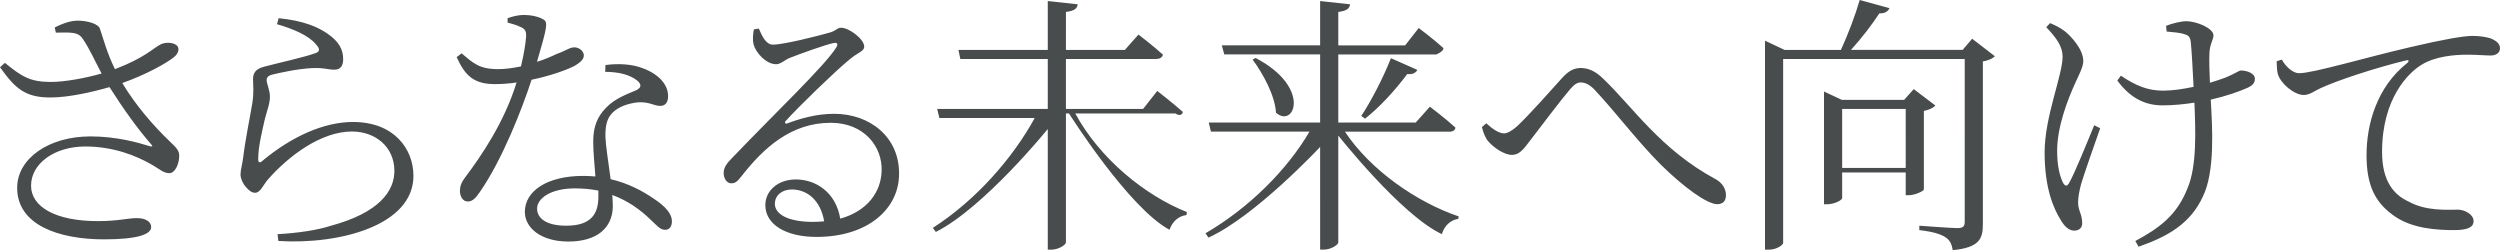 <svg data-name="レイヤー_1" xmlns="http://www.w3.org/2000/svg" width="550.74" height="55.12" viewBox="0 0 550.74 55.12"><path d="M12.06 6.05c1.98-1.02 3.72-1.5 5.04-1.5 2.22 0 4.62.72 4.92 1.8.84 2.52 1.62 5.46 3.3 8.88 6.66-2.52 8.46-4.68 10.2-5.52 1.14-.48 2.88-.36 3.54.42.54.66.18 1.68-.66 2.4-1.86 1.5-6.36 3.96-11.46 5.76 2.88 4.8 6.72 9.3 10.56 12.96 1.44 1.38 1.92 1.92 1.98 2.94.06 1.68-.84 3.96-2.16 3.96s-2.16-.9-3.84-1.86c-3.54-2.04-8.58-4.02-14.7-4.02-6.72 0-11.94 3.72-11.94 8.64 0 4.62 5.34 7.8 14.7 7.8 4.56 0 6.54-.66 8.64-.66 1.8 0 3.12.72 3.12 1.98 0 1.56-2.88 2.7-10.38 2.7-10.02 0-19.14-3.18-19.14-11.34 0-6.48 6.96-11.34 16.14-11.34 5.7 0 10.38 1.32 13.08 2.16.6.12.72.06.3-.42-3.06-3.48-6.24-7.98-9.18-12.6-3.72 1.08-9 2.28-12.9 2.28-5.7.06-7.92-2.04-11.22-6.66l1.08-.96c3.66 2.94 5.4 4.2 10.14 4.2 3.06 0 7.62-.84 11.16-1.86-1.5-2.82-2.76-5.64-4.14-7.62-1.02-1.56-2.52-1.44-5.94-1.38l-.24-1.14zm48.96-.72l.36-1.32c5.58.54 8.7 1.98 10.8 3.42 2.58 1.8 3.42 3.54 3.42 5.64 0 1.5-.66 2.28-1.92 2.28-1.56 0-1.98-.42-4.62-.36-3.42.12-7.56 1.08-9.06 1.44-.96.24-1.26.66-1.26 1.26 0 .66.72 2.28.72 3.48.06 1.5-.6 3.06-1.14 5.16-.6 2.76-1.44 5.88-1.44 8.82 0 .66.36.78.84.36 6.66-5.58 13.8-8.64 20.04-8.64 9 0 13.32 5.88 13.32 11.88 0 10.8-16.02 15.18-29.76 14.34l-.18-1.5c4.26-.24 8.64-.84 11.76-1.86 10.68-2.88 13.98-7.68 13.98-12.06 0-5.34-4.2-8.7-9.36-8.7-6.72 0-13.86 5.28-18.54 10.62-.9 1.02-1.62 2.88-2.76 2.88-.72 0-1.32-.42-2.04-1.26-.72-.78-1.2-1.98-1.2-2.76 0-.96.42-2.34.6-3.84.42-3.6 1.5-8.82 1.98-11.76.42-2.52.18-4.08.18-5.4s.54-2.28 2.46-2.76c3.12-.84 8.94-2.1 11.34-3 .9-.3 1.02-.9.06-1.92-1.56-1.92-4.86-3.36-8.58-4.44zm50.8-1.32c.96-.36 2.4-.72 3.54-.72 1.56 0 3.36.36 4.38 1.02 1.02.6.78 1.68-1.44 9.3 1.62-.48 3.12-1.14 4.38-1.74 2.04-.72 2.82-1.44 3.84-1.44 1.08 0 2.1.84 2.1 1.8 0 1.08-1.38 1.86-2.04 2.28-1.86.96-5.46 2.22-9.48 3.06-2.1 6.48-6.42 17.52-11.34 24.66-.84 1.2-1.56 2.16-2.7 2.16-1.2 0-1.74-1.26-1.74-2.34 0-.96.3-1.86 1.08-2.88 3.66-4.86 8.7-12.24 11.4-21-1.62.24-3.24.36-4.74.36-4.5 0-6.54-1.68-8.46-5.94l1.08-.84c2.58 2.16 3.9 3.48 8.04 3.48 1.56 0 3.3-.24 5.04-.6.6-2.4 1.02-4.98 1.14-6.54.06-1.26-.24-1.74-1.26-2.16-.84-.42-1.98-.72-2.82-.96v-.96zm21.56 10.32c2.94-.42 6-.18 8.28.72 3.66 1.38 5.52 3.72 5.52 6.12 0 1.38-.6 2.16-1.74 2.16-1.38 0-2.4-.96-4.98-.78-2.1.24-4.26.96-5.58 2.34-1.32 1.32-1.56 3.24-1.5 5.4.06 1.8.66 5.58 1.14 9.18 3.9.9 7.08 2.64 9.36 4.2 2.88 1.86 4.14 3.54 4.14 5.04 0 1.2-.54 1.92-1.5 1.92-1.14 0-1.86-1.02-3.18-2.22-2.28-2.22-5.04-4.2-8.46-5.46.06.9.12 1.68.12 2.4 0 4.98-3.66 7.86-9.78 7.86s-9.6-3.06-9.6-6.54c0-4.56 4.86-7.92 12.84-7.92.96 0 1.86.06 2.7.12-.18-2.64-.48-5.34-.48-7.68 0-3.36.96-5.58 2.88-7.5 1.86-1.98 4.56-2.94 6.66-3.84 1.26-.66 1.02-1.44 0-2.22-1.68-1.26-4.14-1.8-6.9-1.8l.06-1.5zm-1.56 27.65c-1.62-.3-3.3-.48-5.16-.48-5.46 0-8.34 2.28-8.34 4.44s2.04 3.78 6.42 3.78c5.76 0 7.08-2.88 7.08-6.42v-1.32zm35.34-35.69c.78 1.74 1.56 3.54 3.12 3.54 2.4 0 9.96-1.92 12.66-2.7 1.32-.42 1.5-1.02 2.34-1.02 1.8 0 5.1 2.52 5.1 4.14 0 1.14-1.38 1.2-3.48 3.06-3.06 2.52-11.04 10.26-13.74 13.26-.42.36-.18.84.3.6 2.76-1.02 6.3-2.1 10.32-2.1 7.8 0 14.46 5.1 14.28 13.44-.12 7.5-6.84 13.68-18.18 13.68-6.72 0-11.28-2.7-11.28-7.02 0-3.18 2.82-5.64 6.72-5.64 4.32 0 8.82 2.76 9.78 8.64 6-1.68 9-5.88 9.12-10.56.18-5.28-3.84-10.56-11.22-10.56-8.64 0-14.7 5.4-19.74 11.88-.9 1.14-1.38 1.5-2.28 1.44-.72 0-1.62-.9-1.56-2.4.06-1.08.6-1.92 1.98-3.3 9.42-9.84 20.28-20.16 22.8-24.18.54-.9.18-1.14-.54-1.02-1.92.42-7.14 2.28-9.72 3.3-1.14.48-1.98 1.38-2.94 1.38-2.28 0-4.5-2.58-4.98-4.32-.24-.96-.18-2.22.06-3.36l1.08-.18zm14.4 42.47c-.78-4.62-3.72-7.02-7.14-7.02-2.1 0-3.72 1.26-3.72 3.18 0 2.1 2.58 3.96 8.4 3.96.84 0 1.68-.06 2.46-.12zM236.88 25c5.4 9.96 15.36 18.06 24.6 21.72l-.12.66c-1.62.18-3.06 1.32-3.72 3.24C248.58 45.76 235.5 25 235.5 25h-.68v28.36c0 .61-1.67 1.64-3.22 1.64h-.78V28.42S216.84 45.7 206.16 51.1l-.66-.9c9.54-6.12 17.64-15.42 22.44-24.2h-21l-.48-2h24.36V13h-19.26l-.42-2h19.68V.23l6.6.72c-.12.84-.6 1.44-2.6 1.68V11h12.98l3-3.39s3.3 2.52 5.4 4.44c-.18.66-.78.96-1.62.95h-19.76v11h17l3.12-3.97s3.48 2.7 5.64 4.62c-.12.66-.78.96-1.62.35h-22.08zm59.4 4c5.58 8.42 15.72 15.5 25.08 18.68l-.12.54c-1.62.24-3.06 1.44-3.6 3.36-9-4.2-22.82-21.72-22.82-21.72v23.51c0 .6-1.67 1.62-3.22 1.62h-.78V32.37s-14.22 15.24-24.6 19.98l-.66-.96c9.6-5.58 18-13.98 22.92-22.4h-21.72l-.48-2h24.54v-15H269.7l-.54-2h21.66V.23l6.6.72c-.12.84-.6 1.44-2.6 1.68V10h14.72l3-3.83s3.36 2.52 5.46 4.44c-.12.66-.72.96-1.56 1.39h-21.62v15h17.06l3.12-3.5s3.48 2.64 5.64 4.62c-.12.66-.72.96-1.56.88h-22.8zM276.6 12.77c12.42 6.48 8.52 15.6 4.5 12.06-.24-3.84-2.88-8.64-5.16-11.7l.66-.36zm23.28 12.77c2.04-3.06 4.68-8.04 6.54-12.72l5.82 2.58c-.3.6-1.08 1.08-2.22.9-2.76 3.72-6.24 7.44-9.3 9.84l-.84-.6zM326.46 28l.96-.84c1.44 1.32 2.82 2.22 3.9 2.22.78 0 1.8-.6 2.88-1.56 2.76-2.58 7.68-8.16 9.96-10.68 1.26-1.38 2.46-2.16 4.02-2.16s3.18.54 5.04 2.4c6.48 6.18 12.6 15.54 24.6 22.02 1.62.84 2.4 2.22 2.4 3.6 0 1.2-.6 1.98-1.92 1.98-2.22 0-7.38-3.72-12.48-8.76-5.1-5.1-9.9-11.52-14.64-16.56-1.14-1.14-2.1-1.5-3-1.5-.72 0-1.44.48-2.34 1.56-2.16 2.52-6.42 8.22-8.7 11.16-1.5 1.98-2.4 3.24-4.08 3.24s-3.96-1.56-5.22-3c-.66-.78-1.08-1.92-1.38-3.12zm113.01-15.62c-.36.42-1.38.96-2.65 1.14v35.79c0 3.23-.66 5.21-6.64 5.8-.18-1.2-.6-2.21-1.56-2.81-1.02-.72-2.81-1.26-5.8-1.61v-.97s7 .53 8.41.53c1.24 0 1.59-.41 1.59-1.41V13h-40v40.51c0 .48-1.49 1.49-3.1 1.49h-.9V8.96l4.33 2.04h12.39c1.56-3.37 3.19-7.69 4.15-11l6.56 1.8c-.3.66-.96 1.2-2.23 1.14-1.56 2.4-3.91 5.47-6.26 8.05h24.6l2.1-2.46 4.99 3.85zm-15.65 29.37c-.06.36-1.99 1.25-3.26 1.25h-.74v-5h-14v5.63c0 .46-1.7 1.37-3.34 1.37h-.66V20.16l3.93 1.84h13.72l2.12-2.37 4.77 3.62c-.42.47-1.33.95-2.54 1.19v17.32zm-4-4.75V24h-14v13h14zm42.84-8.75c-1.44 4.08-3.6 10.26-4.2 12.3-.36 1.38-.66 2.76-.66 4.08 0 1.8.9 2.52.9 4.56 0 1.08-.78 1.62-1.74 1.62-1.2 0-2.16-.96-2.88-2.16-1.68-2.64-3.66-7.14-3.66-15.06s3.96-16.98 3.96-21.12c0-2.22-1.32-4.08-3.6-6.48l.84-.9c1.44.6 2.28 1.08 3.18 1.74 1.32 1.02 4.14 3.96 4.14 6.6 0 1.32-.96 3.06-1.8 4.92-1.74 3.84-3.96 9.66-3.96 14.88 0 3.42.6 5.58 1.26 6.96.48.9.96.96 1.44 0 1.02-1.74 3.78-8.46 5.46-12.6l1.32.66zm14.52-22.56c1.32-.54 3.36-1.02 4.44-1.02 2.28 0 6 1.56 6 3.12 0 .96-.9 2.04-.9 4.2-.06 1.38 0 3.78.12 6.24 1.26-.36 2.4-.78 3.42-1.14 2.34-.96 2.94-1.56 3.42-1.56 1.26 0 3.06.6 3.06 1.8 0 .96-.48 1.5-1.68 2.04-1.74.78-4.62 1.8-8.04 2.58.36 6.3.96 15.84-1.74 21.36-2.76 6-7.8 8.82-14.16 11.04l-.72-1.26c5.4-2.88 9.18-5.76 11.46-11.52 2.16-4.92 1.8-13.02 1.56-18.96-2.28.36-4.62.6-7.02.6-3.54 0-6.9-1.32-9.96-5.46l.78-1.08c3.3 2.22 5.94 3.3 9.3 3.3 2.1 0 4.44-.36 6.72-.84-.18-3.54-.42-7.98-.6-9.66-.12-1.32-.48-1.68-1.38-1.92-.96-.36-2.64-.48-3.96-.6l-.12-1.26zm25.5 7.44c.84 1.56 2.46 3 3.78 3 3.12 0 14.7-3.48 24.6-5.76 6.9-1.62 11.58-2.46 13.62-2.46 1.56 0 3.3.24 4.26.66 1.32.6 1.8 1.26 1.8 2.1s-.72 1.56-2.04 1.56c-1.14 0-2.94-.18-5.16-.18-2.88 0-7.08.36-10.08 2.22-2.7 1.62-8.7 7.2-8.7 19.2 0 6.72 2.82 9.54 5.82 10.92 3.9 2.16 8.46 1.8 10.92 1.8 1.44 0 3.42 1.02 3.42 2.52s-1.62 1.98-4.32 1.98c-3.48 0-9.42-.24-13.5-3.36-3.78-2.76-5.76-6.36-5.76-13.14s2.22-15 9-20.34c.42-.36.36-.72-.3-.54-6.72 1.62-15.24 4.44-18.84 6.12-1.2.54-2.4 1.5-3.66 1.5-2.22 0-5.22-2.64-5.76-4.68-.24-.96-.18-1.86-.24-2.76l1.14-.36z" fill="#494c4d"/></svg>